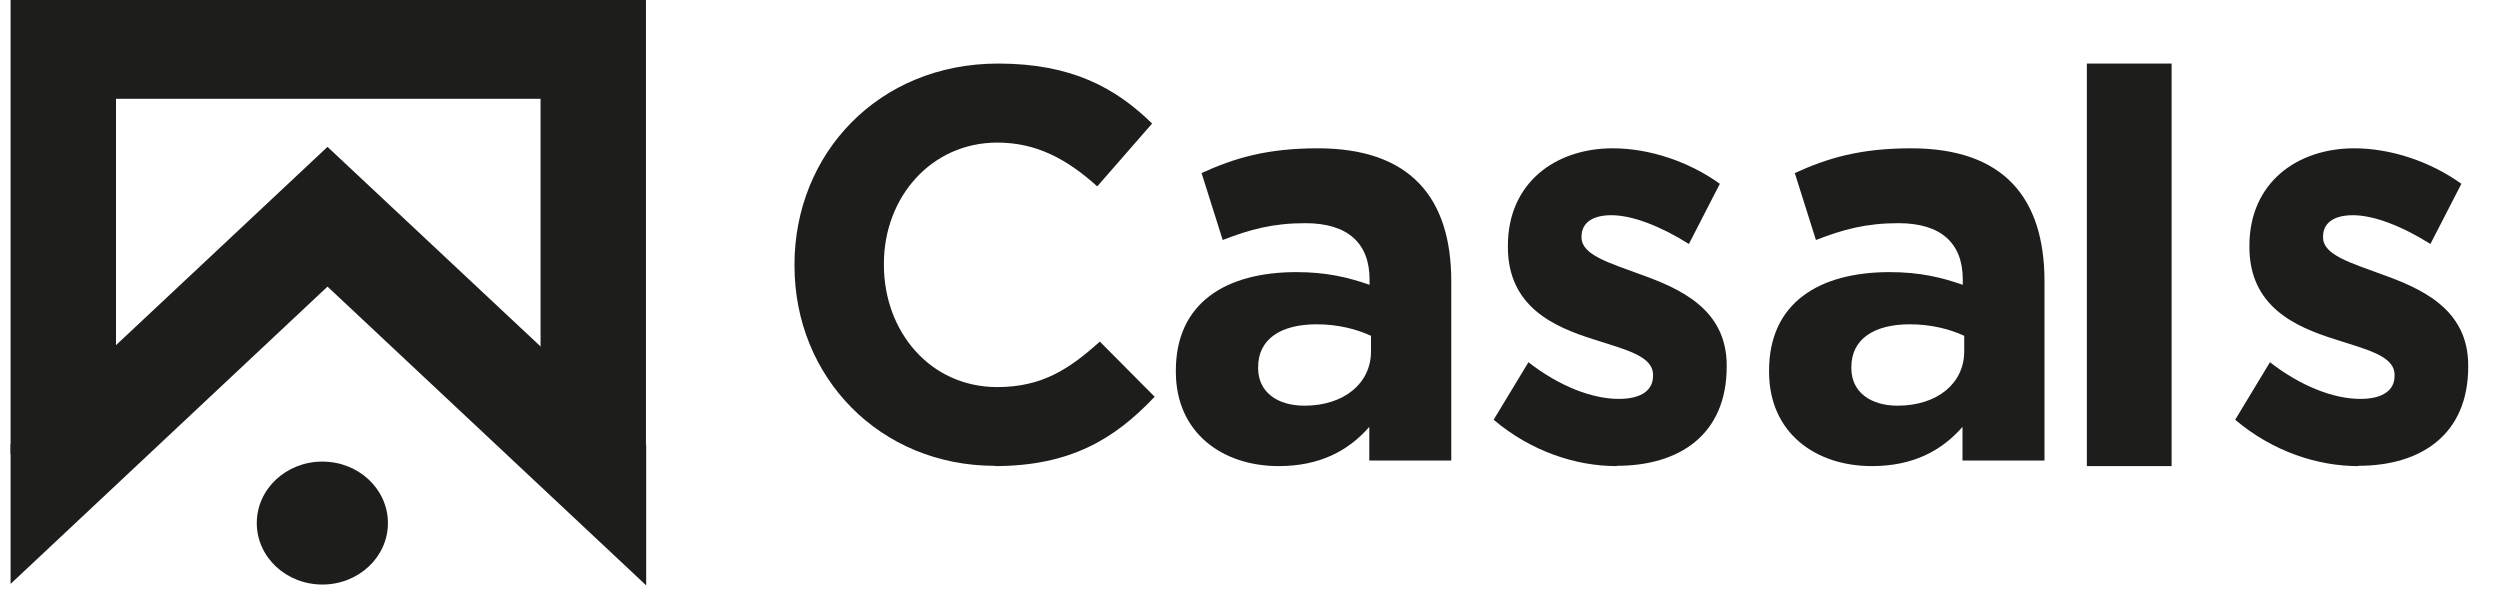 <svg width="118" height="28" viewBox="0 0 118 28" fill="none" xmlns="http://www.w3.org/2000/svg">
<g clip-path="url(#clip0_383_2530)">
<g clip-path="url(#clip1_383_2530)">
<path d="M18.31 24.689C18.31 23.084 16.926 21.787 15.215 21.787C13.503 21.787 12.12 23.084 12.12 24.689C12.12 26.293 13.503 27.59 15.215 27.59C16.926 27.59 18.31 26.293 18.31 24.689Z" fill="#1D1D1B"/>
<path d="M15.458 13.528L0.5 27.56V20.955L15.458 6.932L30.5 21.024V27.63L15.458 13.528Z" fill="#1D1D1B"/>
<path d="M0.5 21.45L5.475 16.796V4.664H25.514V16.855L30.489 21.52V0H0.5V22.352V21.45Z" fill="#1D1D1B"/>
</g>
<path d="M46.964 21.987C41.531 21.987 37.5 17.814 37.5 12.54V12.487C37.5 7.267 41.45 3 47.112 3C50.59 3 52.666 4.154 54.379 5.831L51.79 8.797C50.361 7.508 48.919 6.73 47.072 6.73C43.958 6.73 41.72 9.306 41.72 12.446V12.5C41.72 15.653 43.904 18.27 47.072 18.27C49.175 18.27 50.469 17.424 51.912 16.123L54.5 18.726C52.599 20.739 50.496 22 46.937 22" fill="#1D1D1B"/>
<path d="M64.711 15.85C64.023 15.53 63.133 15.307 62.148 15.307C60.436 15.307 59.384 16.017 59.384 17.325V17.38C59.384 18.494 60.274 19.148 61.569 19.148C63.443 19.148 64.711 18.09 64.711 16.587V15.85ZM64.63 21.722V20.149C63.659 21.262 62.31 22 60.355 22C57.698 22 55.5 20.428 55.5 17.547V17.492C55.5 14.305 57.846 12.844 61.191 12.844C62.62 12.844 63.645 13.095 64.643 13.443V13.192C64.643 11.48 63.618 10.534 61.609 10.534C60.085 10.534 59.006 10.826 57.712 11.328L56.714 8.169C58.264 7.459 59.802 7 62.202 7C66.572 7 68.5 9.338 68.5 13.275V21.736H64.63V21.722Z" fill="#1D1D1B"/>
<path d="M76.304 22C74.404 22 72.284 21.321 70.5 19.812L72.142 17.097C73.602 18.233 75.153 18.828 76.407 18.828C77.519 18.828 78.023 18.385 78.023 17.748V17.692C78.023 16.792 76.704 16.501 75.218 16.017C73.318 15.421 71.172 14.465 71.172 11.654V11.598C71.172 8.648 73.395 7 76.123 7C77.842 7 79.716 7.623 81.177 8.676L79.716 11.515C78.372 10.67 77.04 10.158 76.058 10.158C75.076 10.158 74.649 10.587 74.649 11.155V11.21C74.649 12.028 75.942 12.402 77.403 12.942C79.303 13.62 81.5 14.59 81.5 17.249V17.305C81.5 20.532 79.251 21.986 76.317 21.986" fill="#1D1D1B"/>
<path d="M111.304 22C109.404 22 107.284 21.321 105.5 19.812L107.142 17.097C108.602 18.233 110.153 18.828 111.407 18.828C112.519 18.828 113.023 18.385 113.023 17.748V17.692C113.023 16.792 111.704 16.501 110.218 16.017C108.318 15.421 106.172 14.465 106.172 11.654V11.598C106.172 8.648 108.395 7 111.123 7C112.842 7 114.716 7.623 116.177 8.676L114.716 11.515C113.372 10.67 112.041 10.158 111.058 10.158C110.076 10.158 109.649 10.587 109.649 11.155V11.21C109.649 12.028 110.942 12.402 112.402 12.942C114.303 13.62 116.5 14.59 116.5 17.249V17.305C116.5 20.532 114.251 21.986 111.317 21.986" fill="#1D1D1B"/>
<path d="M92.711 15.85C92.023 15.53 91.133 15.307 90.148 15.307C88.436 15.307 87.384 16.017 87.384 17.325V17.38C87.384 18.494 88.274 19.148 89.569 19.148C91.443 19.148 92.711 18.09 92.711 16.587V15.85ZM92.63 21.722V20.149C91.659 21.262 90.31 22 88.355 22C85.685 22 83.5 20.428 83.5 17.547V17.492C83.5 14.305 85.847 12.844 89.191 12.844C90.62 12.844 91.645 13.095 92.643 13.443V13.192C92.643 11.48 91.618 10.534 89.609 10.534C88.085 10.534 87.006 10.826 85.712 11.328L84.714 8.169C86.264 7.459 87.802 7 90.202 7C94.572 7 96.5 9.338 96.5 13.275V21.736H92.63V21.722Z" fill="#1D1D1B"/>
<path d="M102.5 3H98.5V22H102.5V3Z" fill="#1D1D1B"/>
</g>
<defs>
<clipPath id="clip0_383_2530">
<rect width="117" height="28" fill="white" transform="translate(0.5)"/>
</clipPath>
<clipPath id="clip1_383_2530">
<rect width="30" height="28.125" fill="white" transform="translate(0.5)"/>
</clipPath>
</defs>
</svg>
